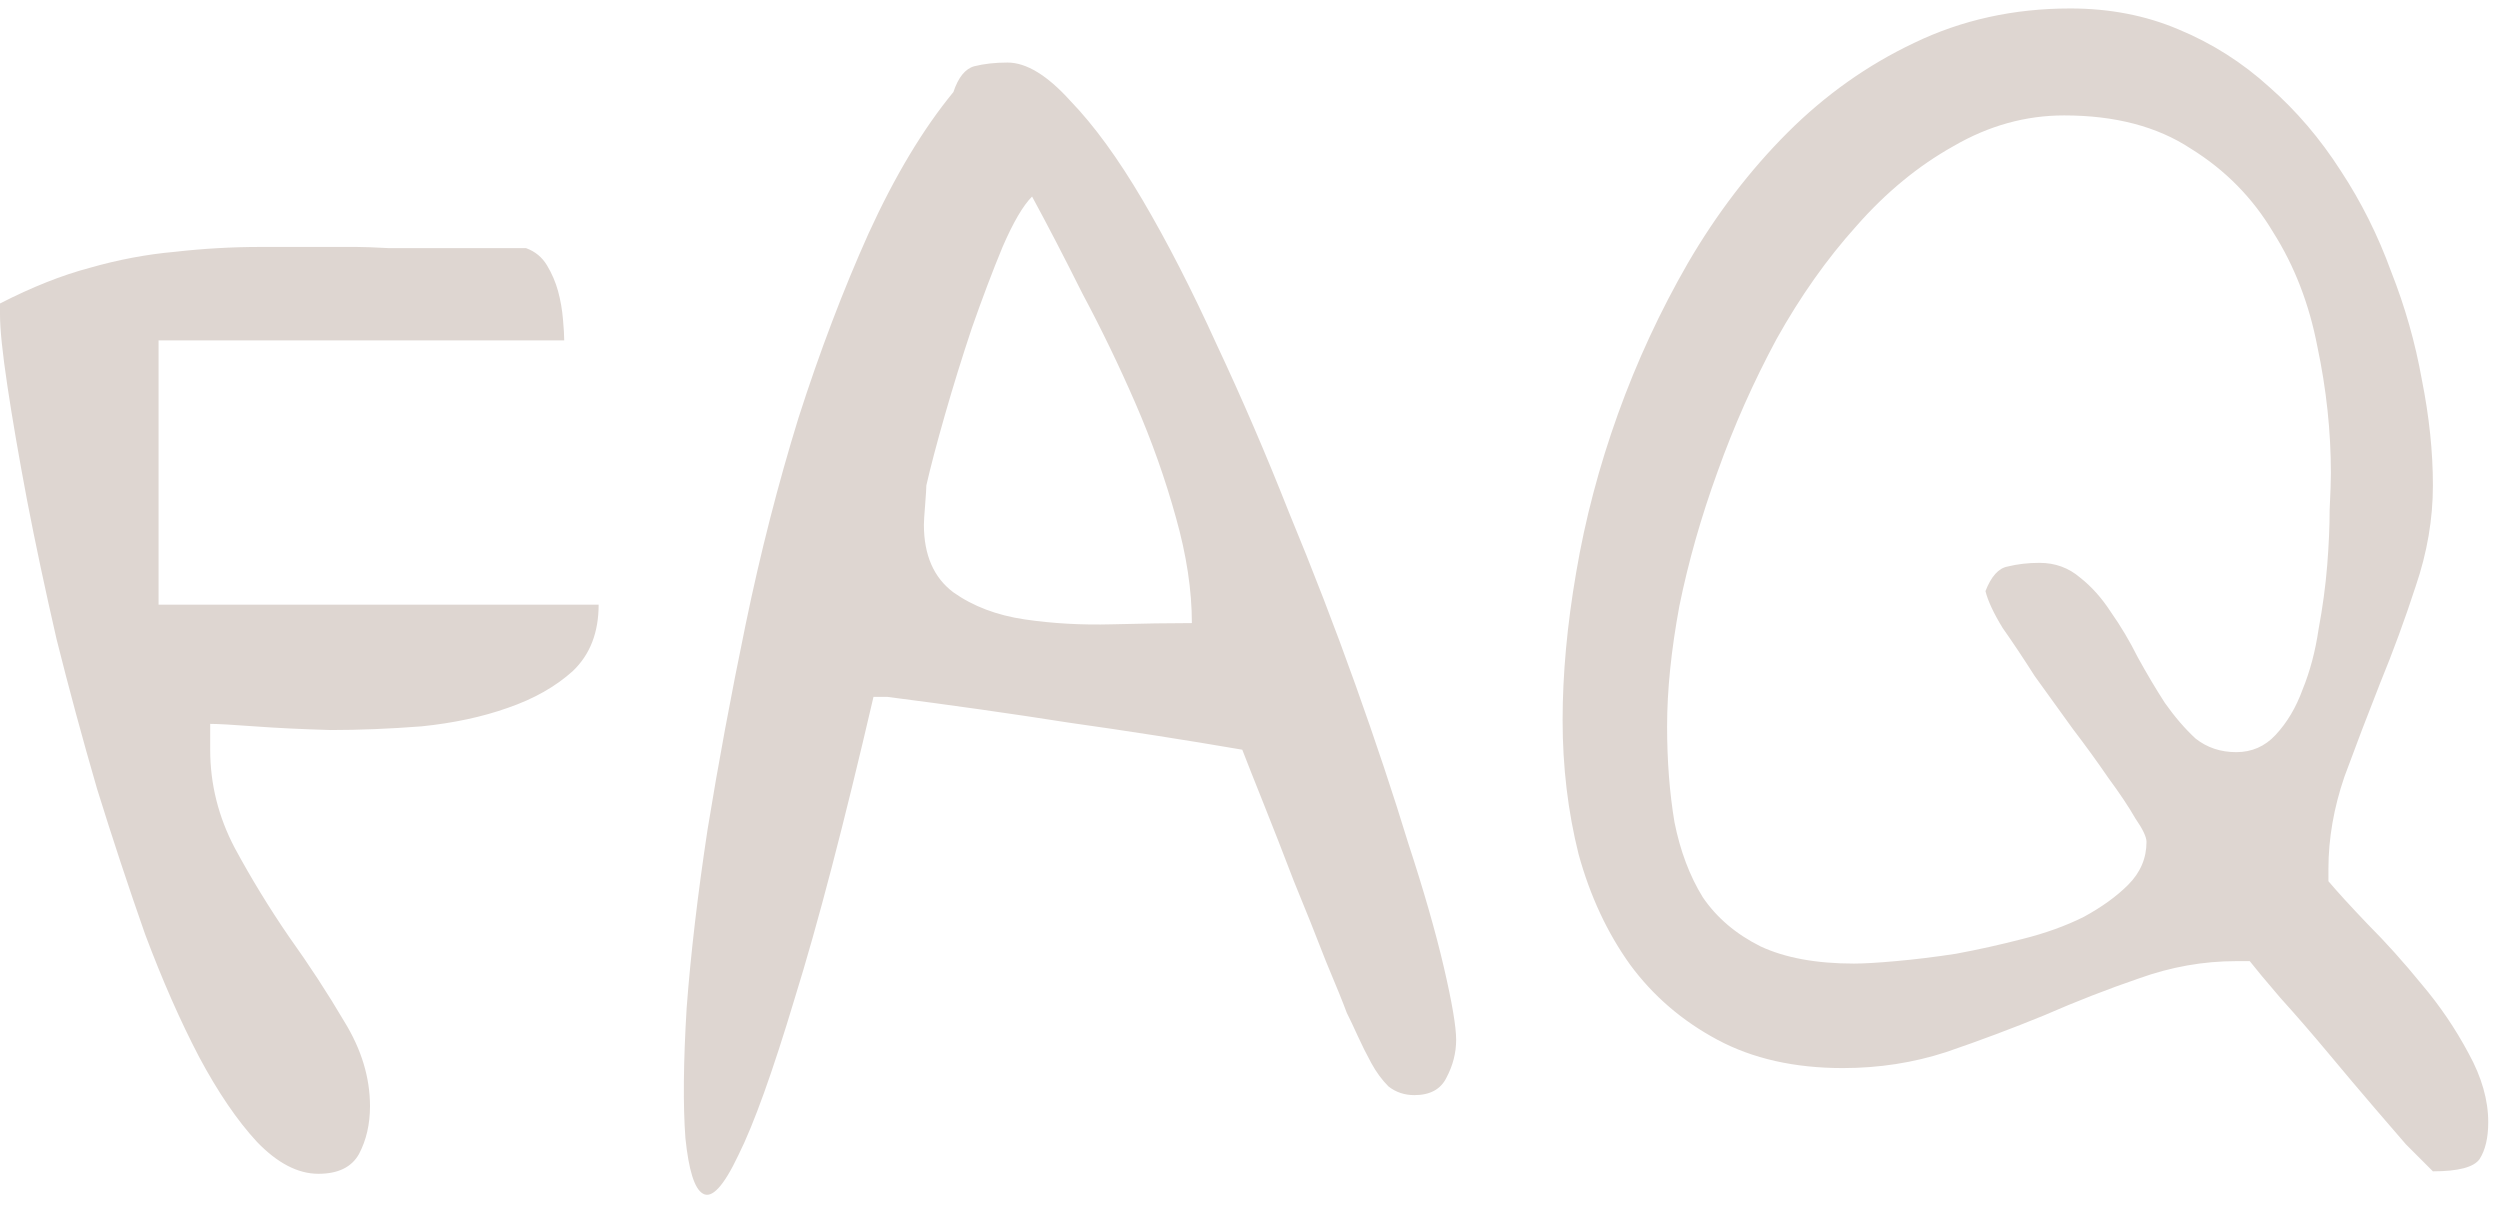 <?xml version="1.0" encoding="UTF-8"?> <svg xmlns="http://www.w3.org/2000/svg" width="143" height="69" viewBox="0 0 143 69" fill="none"> <g filter="url(#filter0_b)"> <path d="M0 17.359C1.828 16.422 3.539 15.742 5.133 15.32C6.773 14.852 8.391 14.547 9.984 14.406C11.625 14.219 13.266 14.125 14.906 14.125C16.594 14.125 18.422 14.125 20.391 14.125C20.766 14.125 21.398 14.148 22.289 14.195C23.227 14.195 24.211 14.195 25.242 14.195C26.32 14.195 27.305 14.195 28.195 14.195C29.086 14.195 29.719 14.195 30.094 14.195C30.609 14.383 31.008 14.711 31.289 15.18C31.57 15.648 31.781 16.141 31.922 16.656C32.062 17.172 32.156 17.711 32.203 18.273C32.25 18.789 32.273 19.188 32.273 19.469H9.07V34.586H34.242C34.242 36.18 33.75 37.445 32.766 38.383C31.781 39.273 30.539 39.977 29.039 40.492C27.586 41.008 25.945 41.359 24.117 41.547C22.289 41.688 20.555 41.758 18.914 41.758C17.273 41.711 15.82 41.641 14.555 41.547C13.289 41.453 12.445 41.406 12.023 41.406V42.883C12.023 44.852 12.492 46.727 13.43 48.508C14.367 50.242 15.398 51.93 16.523 53.57C17.695 55.211 18.75 56.828 19.688 58.422C20.672 60.016 21.164 61.633 21.164 63.273C21.164 64.305 20.953 65.219 20.531 66.016C20.109 66.766 19.336 67.141 18.211 67.141C17.039 67.141 15.867 66.531 14.695 65.312C13.57 64.094 12.469 62.477 11.391 60.461C10.312 58.398 9.281 56.055 8.297 53.43C7.359 50.758 6.445 47.992 5.555 45.133C4.711 42.227 3.938 39.367 3.234 36.555C2.578 33.695 2.016 31.047 1.547 28.609C1.078 26.125 0.703 23.945 0.422 22.07C0.141 20.195 0 18.836 0 17.992V17.359ZM54.534 5.266C54.816 4.422 55.214 3.93 55.73 3.789C56.292 3.648 56.925 3.578 57.628 3.578C58.706 3.578 59.902 4.305 61.214 5.758C62.573 7.164 63.956 9.062 65.362 11.453C66.769 13.844 68.175 16.586 69.581 19.68C71.034 22.773 72.417 25.984 73.73 29.312C75.089 32.594 76.355 35.875 77.527 39.156C78.698 42.438 79.706 45.461 80.55 48.227C81.441 50.945 82.12 53.312 82.589 55.328C83.058 57.344 83.292 58.727 83.292 59.477C83.292 60.227 83.105 60.953 82.73 61.656C82.402 62.312 81.792 62.641 80.902 62.641C80.339 62.641 79.847 62.477 79.425 62.148C79.05 61.773 78.722 61.328 78.441 60.812C78.159 60.297 77.902 59.781 77.667 59.266C77.433 58.75 77.222 58.305 77.034 57.93C76.847 57.414 76.448 56.43 75.839 54.977C75.277 53.523 74.667 52 74.011 50.406C73.402 48.812 72.816 47.312 72.253 45.906C71.691 44.5 71.292 43.492 71.058 42.883C67.777 42.32 64.472 41.805 61.144 41.336C57.862 40.82 54.394 40.328 50.737 39.859H49.964C48.277 47.125 46.777 52.867 45.464 57.086C44.198 61.305 43.12 64.305 42.23 66.086C41.386 67.867 40.706 68.594 40.191 68.266C39.722 67.984 39.394 66.93 39.206 65.102C39.066 63.227 39.089 60.742 39.277 57.648C39.511 54.555 39.909 51.156 40.472 47.453C41.081 43.703 41.808 39.789 42.652 35.711C43.495 31.633 44.503 27.695 45.675 23.898C46.894 20.102 48.23 16.586 49.683 13.352C51.183 10.07 52.8 7.375 54.534 5.266ZM52.847 30.016C52.847 31.75 53.409 33.039 54.534 33.883C55.659 34.68 57.019 35.195 58.612 35.43C60.206 35.664 61.87 35.758 63.605 35.711C65.386 35.664 66.909 35.641 68.175 35.641C68.175 33.766 67.87 31.75 67.261 29.594C66.652 27.391 65.878 25.211 64.941 23.055C64.003 20.898 62.995 18.812 61.917 16.797C60.886 14.734 59.925 12.883 59.034 11.242C58.519 11.758 57.956 12.719 57.347 14.125C56.784 15.484 56.198 17.031 55.589 18.766C55.027 20.453 54.511 22.117 54.042 23.758C53.573 25.398 53.222 26.734 52.987 27.766C52.987 27.906 52.964 28.281 52.917 28.891C52.87 29.453 52.847 29.828 52.847 30.016ZM127.912 54.977C126.037 54.977 124.186 55.305 122.358 55.961C120.577 56.57 118.772 57.273 116.944 58.07C115.116 58.82 113.241 59.523 111.319 60.18C109.444 60.789 107.475 61.094 105.412 61.094C102.647 61.094 100.256 60.555 98.241 59.477C96.225 58.398 94.561 56.969 93.248 55.188C91.936 53.359 90.952 51.25 90.295 48.859C89.686 46.422 89.381 43.867 89.381 41.195C89.381 38.57 89.639 35.758 90.155 32.758C90.67 29.711 91.467 26.688 92.545 23.688C93.623 20.688 94.959 17.805 96.553 15.039C98.194 12.227 100.092 9.742 102.248 7.586C104.405 5.43 106.819 3.719 109.491 2.453C112.209 1.141 115.186 0.484 118.42 0.484C120.67 0.484 122.733 0.883 124.608 1.68C126.53 2.477 128.264 3.578 129.811 4.984C131.358 6.344 132.717 7.938 133.889 9.766C135.061 11.547 136.022 13.469 136.772 15.531C137.569 17.547 138.155 19.609 138.53 21.719C138.952 23.828 139.162 25.844 139.162 27.766C139.162 29.688 138.834 31.609 138.178 33.531C137.569 35.406 136.889 37.258 136.139 39.086C135.436 40.867 134.756 42.648 134.1 44.43C133.491 46.211 133.186 47.969 133.186 49.703V50.406C133.702 51.016 134.452 51.836 135.436 52.867C136.467 53.898 137.498 55.047 138.53 56.312C139.561 57.531 140.452 58.844 141.202 60.25C141.952 61.609 142.327 62.922 142.327 64.188C142.327 65.078 142.162 65.781 141.834 66.297C141.506 66.766 140.616 67 139.162 67L137.616 65.453C137.287 65.078 136.702 64.398 135.858 63.414C135.014 62.43 134.123 61.375 133.186 60.25C132.248 59.125 131.334 58.07 130.444 57.086C129.6 56.102 129.014 55.398 128.686 54.977H127.912ZM95.358 41.547C95.358 43.516 95.498 45.344 95.78 47.031C96.108 48.672 96.647 50.102 97.397 51.32C98.194 52.492 99.295 53.43 100.702 54.133C102.108 54.789 103.889 55.117 106.045 55.117C106.608 55.117 107.405 55.07 108.436 54.977C109.514 54.883 110.662 54.742 111.881 54.555C113.147 54.32 114.412 54.039 115.678 53.711C116.991 53.383 118.162 52.961 119.194 52.445C120.225 51.883 121.069 51.273 121.725 50.617C122.428 49.914 122.78 49.094 122.78 48.156C122.78 47.875 122.569 47.43 122.147 46.82C121.772 46.164 121.256 45.391 120.6 44.5C119.991 43.609 119.311 42.672 118.561 41.688C117.811 40.656 117.084 39.648 116.381 38.664C115.725 37.633 115.116 36.719 114.553 35.922C114.037 35.078 113.709 34.375 113.569 33.812C113.897 32.969 114.319 32.5 114.834 32.406C115.397 32.266 116.006 32.195 116.662 32.195C117.553 32.195 118.327 32.477 118.983 33.039C119.639 33.555 120.225 34.211 120.741 35.008C121.303 35.805 121.819 36.672 122.287 37.609C122.803 38.547 123.319 39.414 123.834 40.211C124.397 41.008 124.983 41.688 125.592 42.25C126.248 42.766 127.022 43.023 127.912 43.023C128.803 43.023 129.553 42.695 130.162 42.039C130.819 41.336 131.334 40.469 131.709 39.438C132.131 38.406 132.436 37.258 132.623 35.992C132.858 34.727 133.022 33.508 133.116 32.336C133.209 31.164 133.256 30.109 133.256 29.172C133.303 28.188 133.327 27.484 133.327 27.062C133.327 24.672 133.069 22.258 132.553 19.82C132.084 17.383 131.241 15.203 130.022 13.281C128.85 11.312 127.28 9.719 125.311 8.5C123.389 7.234 120.975 6.602 118.069 6.602C115.866 6.602 113.756 7.188 111.741 8.359C109.725 9.484 107.873 11.008 106.186 12.93C104.498 14.805 102.975 16.961 101.616 19.398C100.303 21.836 99.178 24.367 98.241 26.992C97.303 29.57 96.577 32.125 96.061 34.656C95.592 37.188 95.358 39.484 95.358 41.547Z" fill="#DED6D1"></path> </g> <defs> <filter id="filter0_b" x="-4" y="-3.516" width="150.327" height="75.858" filterUnits="userSpaceOnUse" color-interpolation-filters="sRGB"> <feFlood flood-opacity="0" result="BackgroundImageFix"></feFlood> <feGaussianBlur in="BackgroundImage" stdDeviation="2"></feGaussianBlur> <feComposite in2="SourceAlpha" operator="in" result="effect1_backgroundBlur"></feComposite> <feBlend mode="normal" in="SourceGraphic" in2="effect1_backgroundBlur" result="shape"></feBlend> </filter> </defs> </svg> 